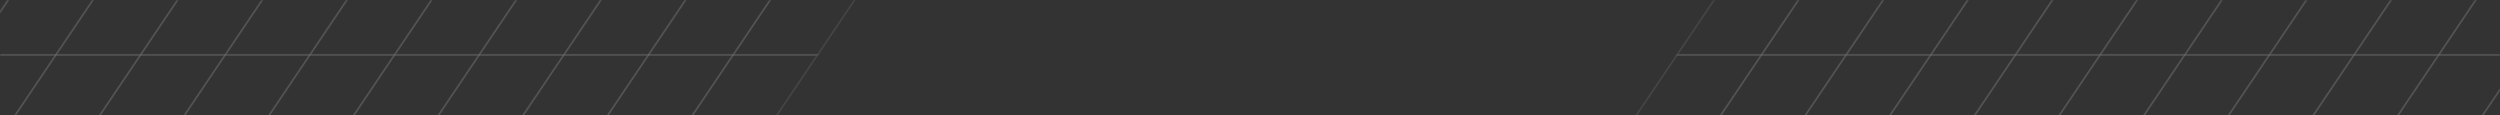 <svg width="1300" height="60" viewBox="0 0 1300 60" fill="none" xmlns="http://www.w3.org/2000/svg">
<rect x="0" y="0" width="1300" height="60" fill="#333333" stroke="none"/>
<mask id="mask0_2_1270" style="mask-type:alpha" maskUnits="userSpaceOnUse" x="0" y="0" width="1300" height="60">
<rect width="1300" height="60" fill="#593E8D"/>
</mask>
<g mask="url(#mask0_2_1270)">
<rect x="0.22" y="0.415" width="43.768" height="43.856" transform="matrix(1 0 -0.559 0.829 1224.15 28.341)" stroke="#EEEEEE" stroke-opacity="0.1"/>
<rect x="0.22" y="0.415" width="43.768" height="43.856" transform="matrix(1 0 -0.559 0.829 1268.18 28.341)" stroke="#EEEEEE" stroke-opacity="0.1"/>
<rect x="0.22" y="0.415" width="43.768" height="43.856" transform="matrix(1 0 -0.559 0.829 1312.2 28.341)" stroke="#EEEEEE" stroke-opacity="0.1"/>
<rect x="0.22" y="0.415" width="43.768" height="43.856" transform="matrix(1 0 -0.559 0.829 1048.07 28.341)" stroke="#EEEEEE" stroke-opacity="0.1"/>
<rect x="0.22" y="0.415" width="43.768" height="43.856" transform="matrix(1 0 -0.559 0.829 1092.09 28.341)" stroke="#EEEEEE" stroke-opacity="0.1"/>
<rect x="0.22" y="0.415" width="43.768" height="43.856" transform="matrix(1 0 -0.559 0.829 1136.11 28.341)" stroke="#EEEEEE" stroke-opacity="0.1"/>
<rect x="0.22" y="0.415" width="43.768" height="43.856" transform="matrix(1 0 -0.559 0.829 1180.13 28.341)" stroke="#EEEEEE" stroke-opacity="0.1"/>
<rect x="0.22" y="0.415" width="43.768" height="43.856" transform="matrix(1 0 -0.559 0.829 1248.82 -8.227)" stroke="#EEEEEE" stroke-opacity="0.1"/>
<rect x="0.22" y="0.415" width="43.768" height="43.856" transform="matrix(1 0 -0.559 0.829 1292.84 -8.227)" stroke="#EEEEEE" stroke-opacity="0.1"/>
<rect x="0.22" y="0.415" width="43.768" height="43.856" transform="matrix(1 0 -0.559 0.829 1072.73 -8.227)" stroke="#EEEEEE" stroke-opacity="0.1"/>
<rect x="0.22" y="0.415" width="43.768" height="43.856" transform="matrix(1 0 -0.559 0.829 1116.75 -8.227)" stroke="#EEEEEE" stroke-opacity="0.1"/>
<rect x="0.22" y="0.415" width="43.768" height="43.856" transform="matrix(1 0 -0.559 0.829 1160.78 -8.227)" stroke="#EEEEEE" stroke-opacity="0.1"/>
<rect x="0.22" y="0.415" width="43.768" height="43.856" transform="matrix(1 0 -0.559 0.829 1204.8 -8.227)" stroke="#EEEEEE" stroke-opacity="0.1"/>
<rect x="0.22" y="0.415" width="43.768" height="43.856" transform="matrix(1 0 -0.559 0.829 871.979 28.341)" stroke="#EEEEEE" stroke-opacity="0.1"/>
<rect x="0.22" y="0.415" width="43.768" height="43.856" transform="matrix(1 0 -0.559 0.829 916.001 28.341)" stroke="#EEEEEE" stroke-opacity="0.1"/>
<rect x="0.22" y="0.415" width="43.768" height="43.856" transform="matrix(1 0 -0.559 0.829 960.023 28.341)" stroke="#EEEEEE" stroke-opacity="0.1"/>
<rect x="0.22" y="0.415" width="43.768" height="43.856" transform="matrix(1 0 -0.559 0.829 1004.04 28.341)" stroke="#EEEEEE" stroke-opacity="0.1"/>
<rect x="0.22" y="0.415" width="43.768" height="43.856" transform="matrix(1 0 -0.559 0.829 896.644 -8.227)" stroke="#EEEEEE" stroke-opacity="0.1"/>
<rect x="0.22" y="0.415" width="43.768" height="43.856" transform="matrix(1 0 -0.559 0.829 940.666 -8.227)" stroke="#EEEEEE" stroke-opacity="0.1"/>
<rect x="0.22" y="0.415" width="43.768" height="43.856" transform="matrix(1 0 -0.559 0.829 984.688 -8.227)" stroke="#EEEEEE" stroke-opacity="0.1"/>
<rect x="0.22" y="0.415" width="43.768" height="43.856" transform="matrix(1 0 -0.559 0.829 1028.71 -8.227)" stroke="#EEEEEE" stroke-opacity="0.1"/>
<rect x="0.22" y="0.415" width="43.768" height="43.856" transform="matrix(1 0 -0.559 0.829 249.209 28.341)" stroke="#EEEEEE" stroke-opacity="0.1"/>
<rect x="0.22" y="0.415" width="43.768" height="43.856" transform="matrix(1 0 -0.559 0.829 293.231 28.341)" stroke="#EEEEEE" stroke-opacity="0.1"/>
<rect x="0.22" y="0.415" width="43.768" height="43.856" transform="matrix(1 0 -0.559 0.829 337.253 28.341)" stroke="#EEEEEE" stroke-opacity="0.1"/>
<rect x="0.22" y="0.415" width="43.768" height="43.856" transform="matrix(1 0 -0.559 0.829 381.274 28.341)" stroke="#EEEEEE" stroke-opacity="0.1"/>
<rect x="0.22" y="0.415" width="43.768" height="43.856" transform="matrix(1 0 -0.559 0.829 73.121 28.341)" stroke="#EEEEEE" stroke-opacity="0.1"/>
<rect x="0.22" y="0.415" width="43.768" height="43.856" transform="matrix(1 0 -0.559 0.829 117.143 28.341)" stroke="#EEEEEE" stroke-opacity="0.1"/>
<rect x="0.22" y="0.415" width="43.768" height="43.856" transform="matrix(1 0 -0.559 0.829 161.165 28.341)" stroke="#EEEEEE" stroke-opacity="0.1"/>
<rect x="0.22" y="0.415" width="43.768" height="43.856" transform="matrix(1 0 -0.559 0.829 205.187 28.341)" stroke="#EEEEEE" stroke-opacity="0.1"/>
<rect x="0.22" y="0.415" width="43.768" height="43.856" transform="matrix(1 0 -0.559 0.829 273.874 -8.227)" stroke="#EEEEEE" stroke-opacity="0.1"/>
<rect x="0.22" y="0.415" width="43.768" height="43.856" transform="matrix(1 0 -0.559 0.829 317.896 -8.227)" stroke="#EEEEEE" stroke-opacity="0.1"/>
<rect x="0.22" y="0.415" width="43.768" height="43.856" transform="matrix(1 0 -0.559 0.829 361.918 -8.227)" stroke="#EEEEEE" stroke-opacity="0.1"/>
<rect x="0.22" y="0.415" width="43.768" height="43.856" transform="matrix(1 0 -0.559 0.829 405.94 -8.227)" stroke="#EEEEEE" stroke-opacity="0.1"/>
<rect x="0.22" y="0.415" width="43.768" height="43.856" transform="matrix(1 0 -0.559 0.829 97.786 -8.227)" stroke="#EEEEEE" stroke-opacity="0.1"/>
<rect x="0.22" y="0.415" width="43.768" height="43.856" transform="matrix(1 0 -0.559 0.829 141.808 -8.227)" stroke="#EEEEEE" stroke-opacity="0.1"/>
<rect x="0.22" y="0.415" width="43.768" height="43.856" transform="matrix(1 0 -0.559 0.829 185.83 -8.227)" stroke="#EEEEEE" stroke-opacity="0.1"/>
<rect x="0.22" y="0.415" width="43.768" height="43.856" transform="matrix(1 0 -0.559 0.829 229.852 -8.227)" stroke="#EEEEEE" stroke-opacity="0.1"/>
<rect x="0.22" y="0.415" width="43.768" height="43.856" transform="matrix(1 0 -0.559 0.829 -14.923 28.341)" stroke="#EEEEEE" stroke-opacity="0.1"/>
<rect x="0.22" y="0.415" width="43.768" height="43.856" transform="matrix(1 0 -0.559 0.829 29.099 28.341)" stroke="#EEEEEE" stroke-opacity="0.1"/>
<rect x="0.22" y="0.415" width="43.768" height="43.856" transform="matrix(1 0 -0.559 0.829 -34.28 -8.227)" stroke="#EEEEEE" stroke-opacity="0.1"/>
<rect x="0.22" y="0.415" width="43.768" height="43.856" transform="matrix(1 0 -0.559 0.829 9.742 -8.227)" stroke="#EEEEEE" stroke-opacity="0.1"/>
<rect x="0.22" y="0.415" width="43.768" height="43.856" transform="matrix(1 0 -0.559 0.829 53.764 -8.227)" stroke="#EEEEEE" stroke-opacity="0.1"/>
</g>
</svg>
